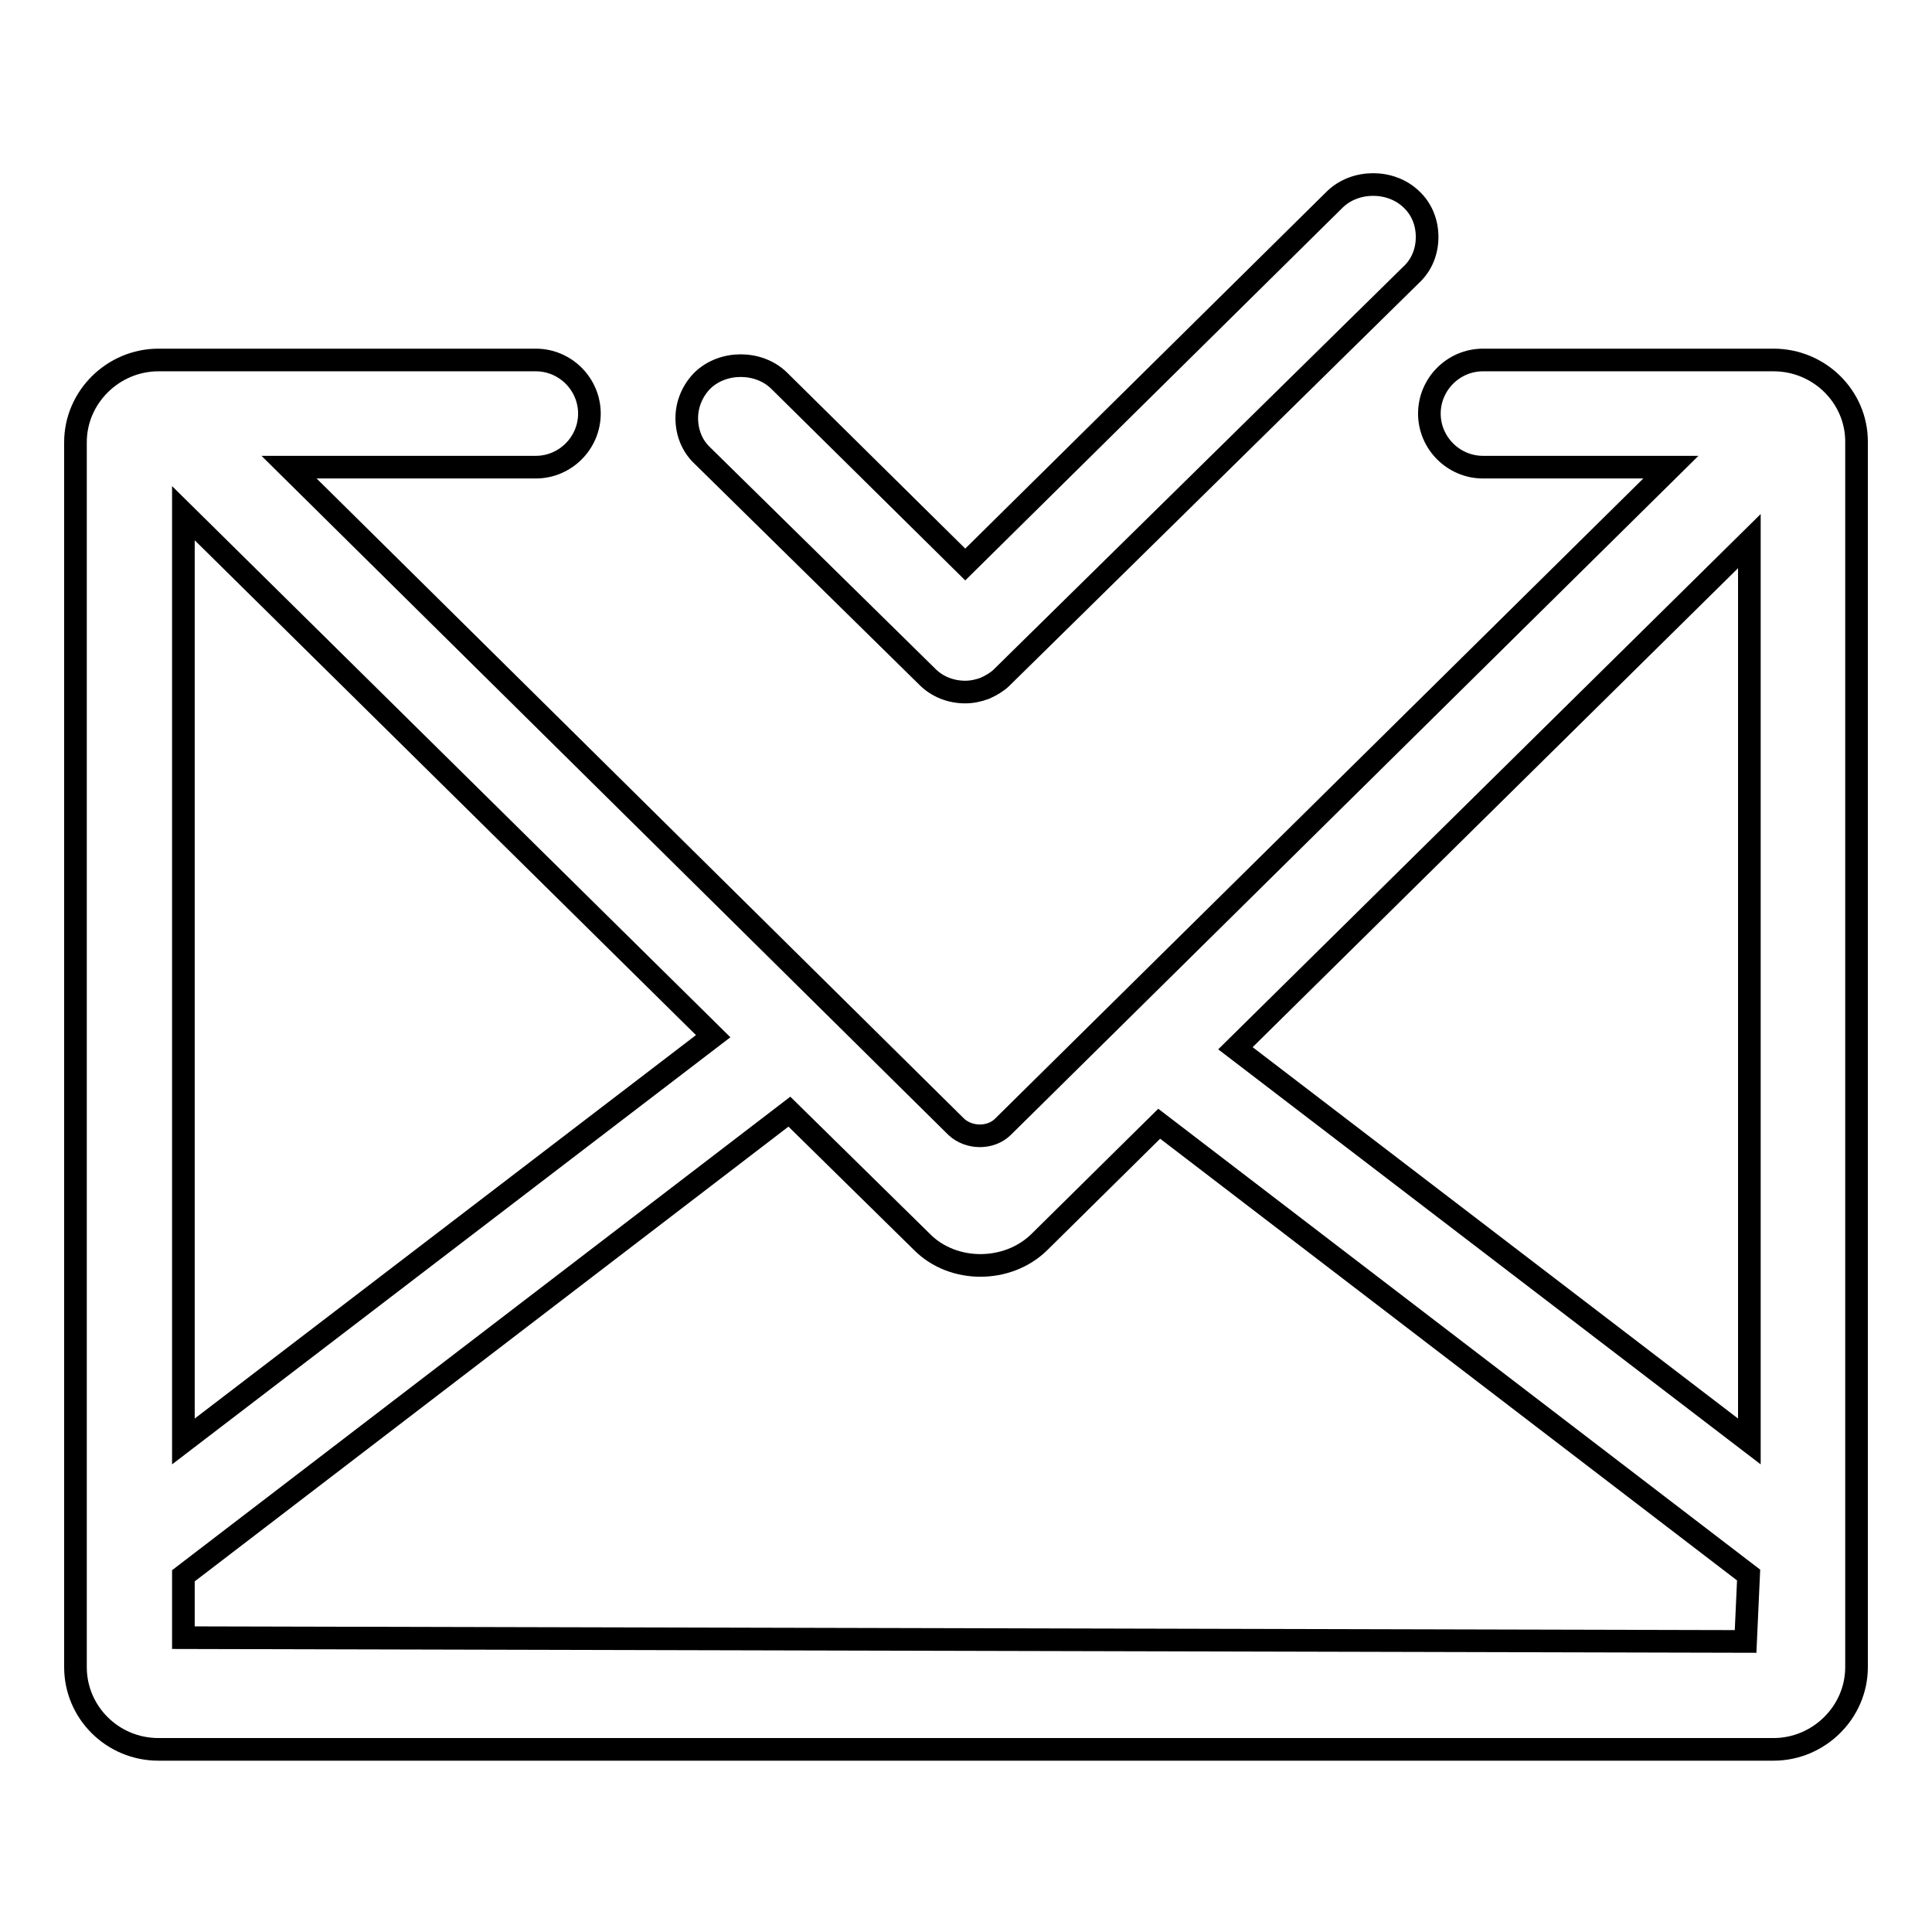 <?xml version="1.0" encoding="utf-8"?>
<!-- Svg Vector Icons : http://www.onlinewebfonts.com/icon -->
<!DOCTYPE svg PUBLIC "-//W3C//DTD SVG 1.1//EN" "http://www.w3.org/Graphics/SVG/1.1/DTD/svg11.dtd">
<svg version="1.1" xmlns="http://www.w3.org/2000/svg" xmlns:xlink="http://www.w3.org/1999/xlink" x="0px" y="0px" viewBox="0 0 256 256" enable-background="new 0 0 256 256" xml:space="preserve">
<g><g><path stroke-width="3" fill-opacity="0" stroke="#000000"  d="M235,47.7h-38.5c-3.9,0-7.1,3.2-7.1,7.1s3.2,7.1,7.1,7.1h24.9l-88.5,87.4c-1.6,1.6-4.5,1.6-6.2,0L38.3,61.9H71c3.9,0,7.1-3.2,7.1-7.1s-3.2-7.1-7.1-7.1H21c-6,0-11,4.9-11,10.9v162.3c0,6,4.9,10.9,11,10.9H235c6,0,11-4.9,11-10.9V58.5C246,52.6,241.1,47.7,235,47.7z M24.3,68l70.2,69.3L24.3,191L24.3,68z M24.3,208.8l80.3-61.5l17.6,17.3c4.1,4.1,11.3,4.1,15.5,0l15.9-15.7l78.1,59.8l-0.4,8.8l-207-0.5V208.8L24.3,208.8z M163.7,138.9l68.1-67.2V191L163.7,138.9z"/><path stroke-width="3" fill-opacity="0" stroke="#000000"  d="M122.9,89.7c1.3,1.3,3.1,2,5,2c0.9,0,1.8-0.2,2.6-0.5c0.9-0.4,1.7-0.9,2.2-1.4L187,36.4c1.4-1.3,2.1-3.1,2.1-5s-0.7-3.7-2.1-5c-2.7-2.6-7.4-2.6-10.1,0l-49,48.4l-24.7-24.4c-2.7-2.6-7.4-2.6-10.1,0c-1.3,1.3-2.1,3.1-2.1,5s0.7,3.7,2.1,5L122.9,89.7z"/></g></g>
</svg>